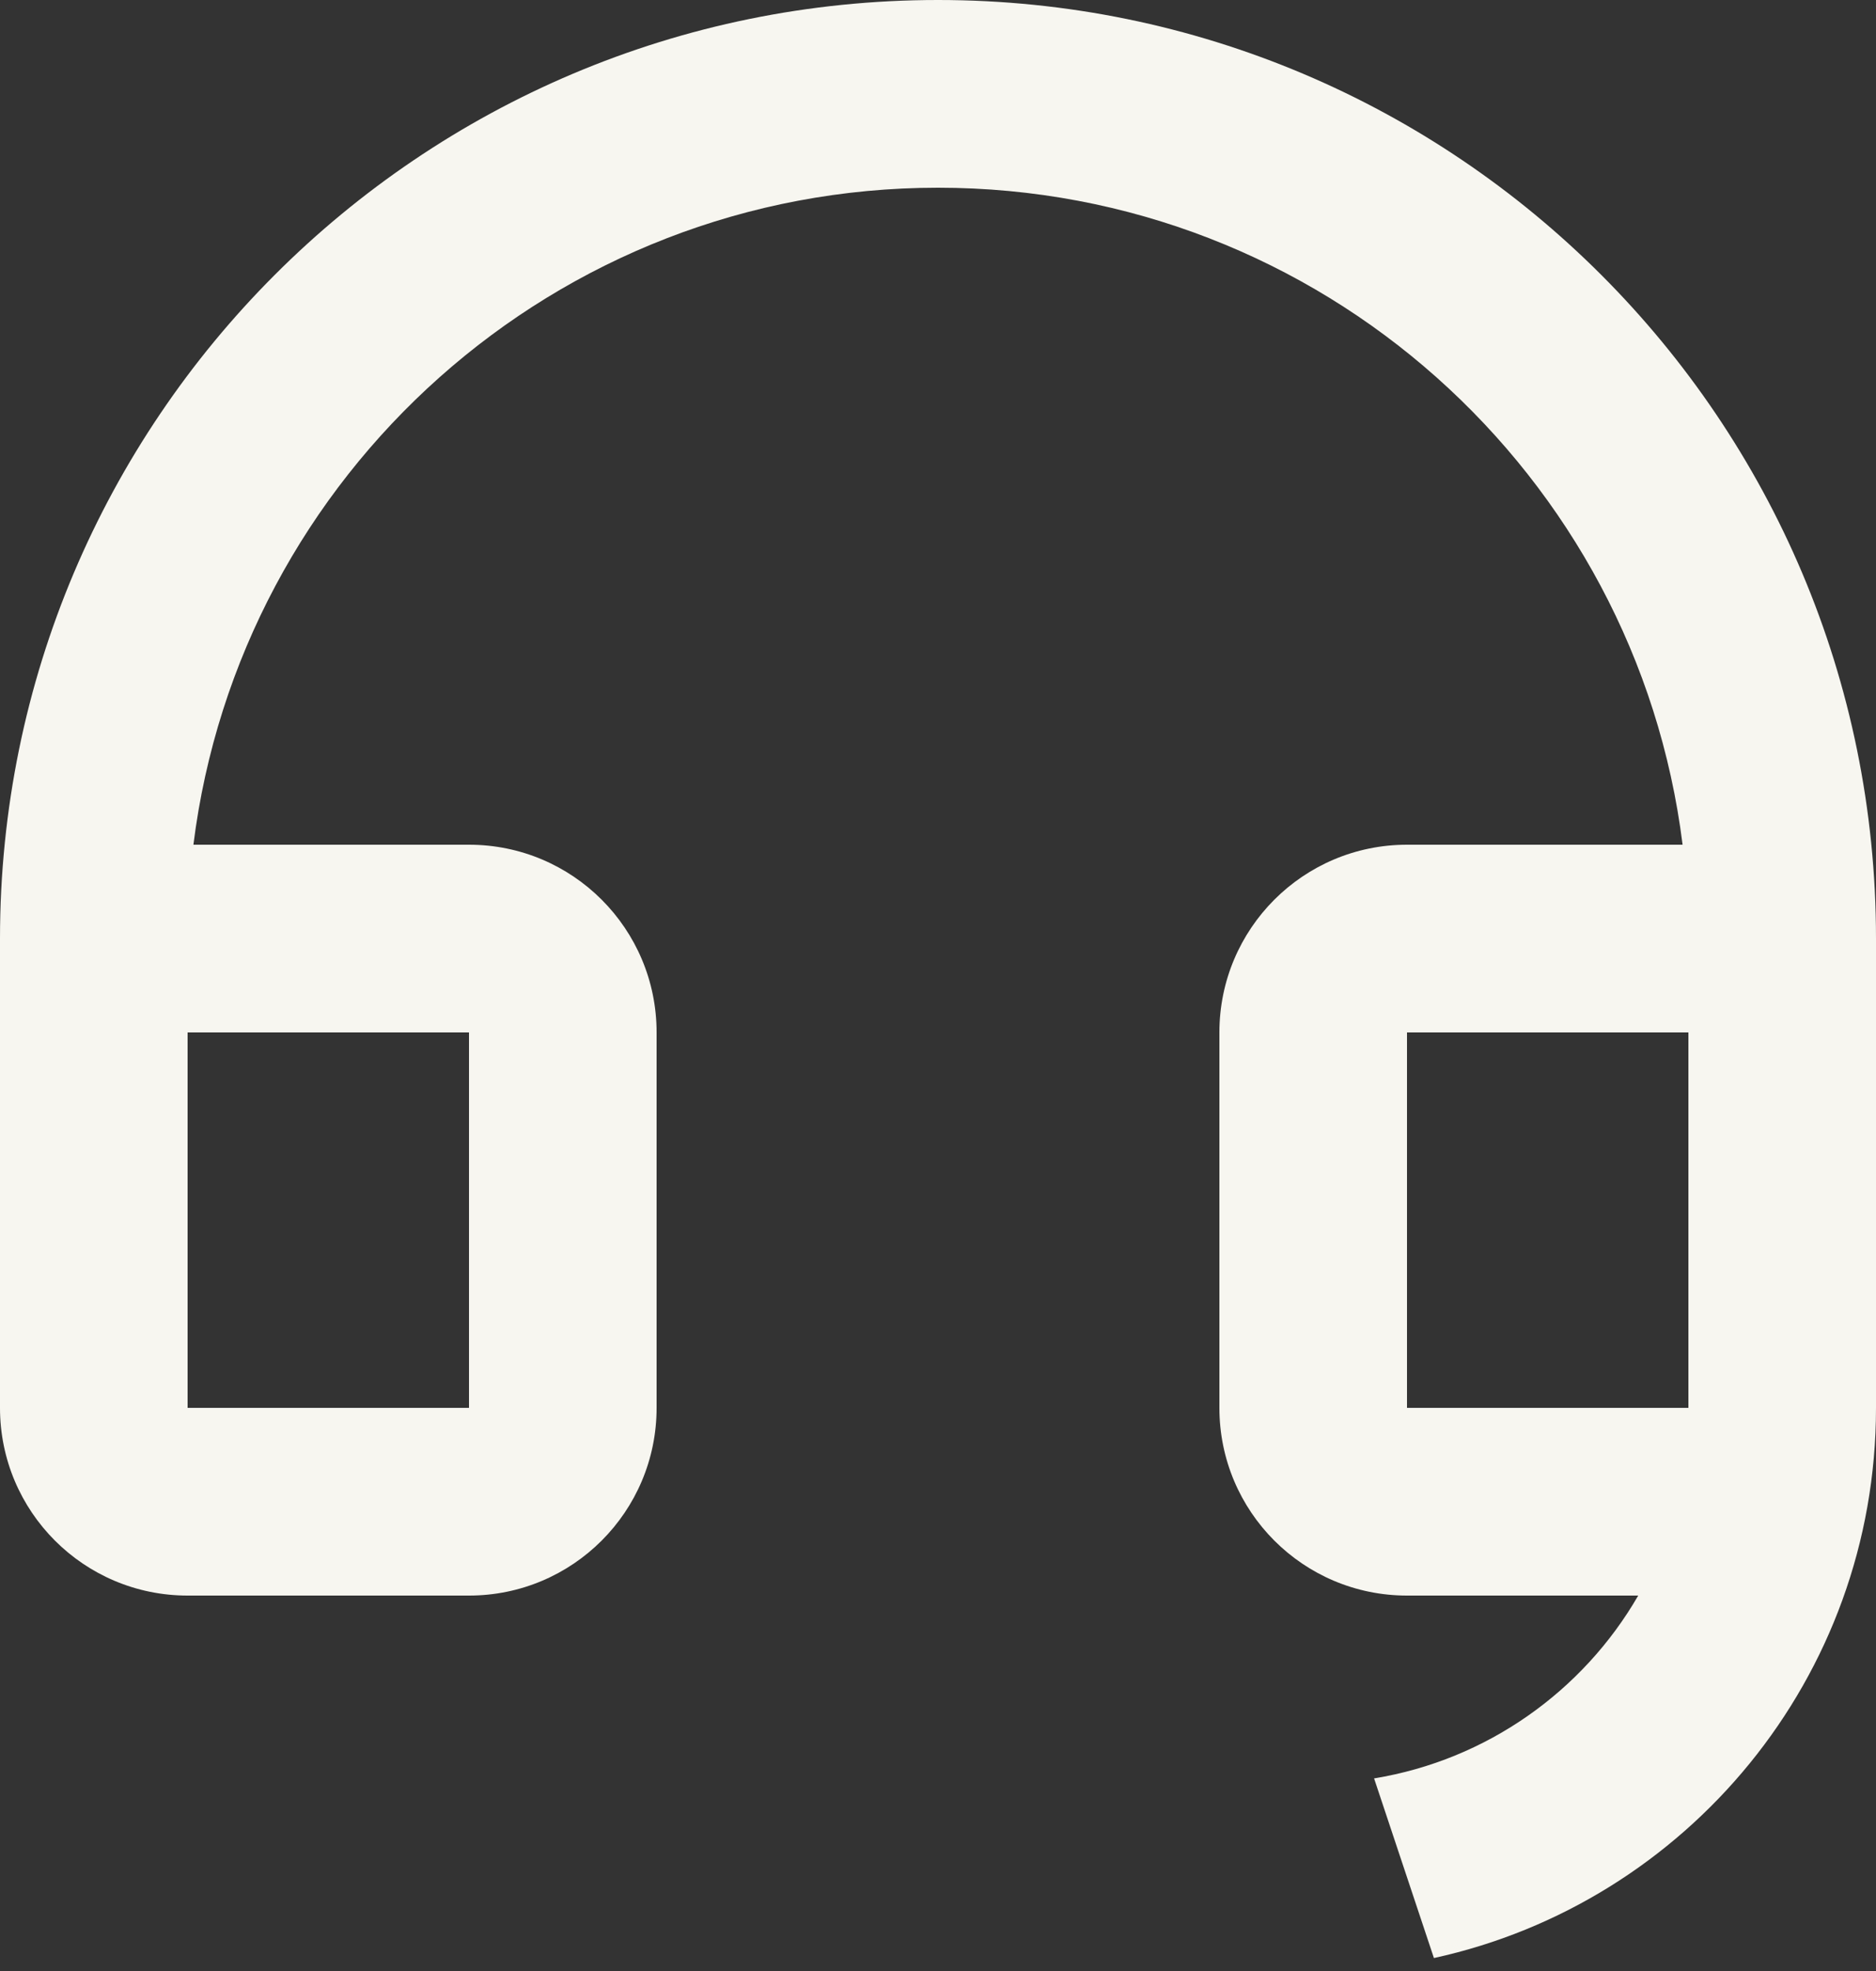 <?xml version="1.0" encoding="UTF-8"?>
<svg xmlns="http://www.w3.org/2000/svg" width="20" height="21" viewBox="0 0 20 21" fill="none">
  <rect x="0" y="0" width="20" height="21" fill="#333333" stroke="none"/>
  <path d="M20 15.002C19.999 17.873 17.982 20.273 15.287 20.862L14.649 18.948C15.853 18.751 16.877 18.017 17.465 17H15C13.895 17 13 16.105 13 15V11C13 9.895 13.895 9 15 9H17.938C17.446 5.054 14.08 2 10 2C5.92 2 2.554 5.054 2.062 9H5C6.105 9 7 9.895 7 11V15C7 16.105 6.105 17 5 17H2C0.895 17 0 16.105 0 15V10C0 4.477 4.477 0 10 0C15.523 0 20 4.477 20 10V10.999V11V15V15.002ZM18 15V11H15V15H18ZM2 11V15H5V11H2Z" fill="#F7F6F0"></path>
</svg>
